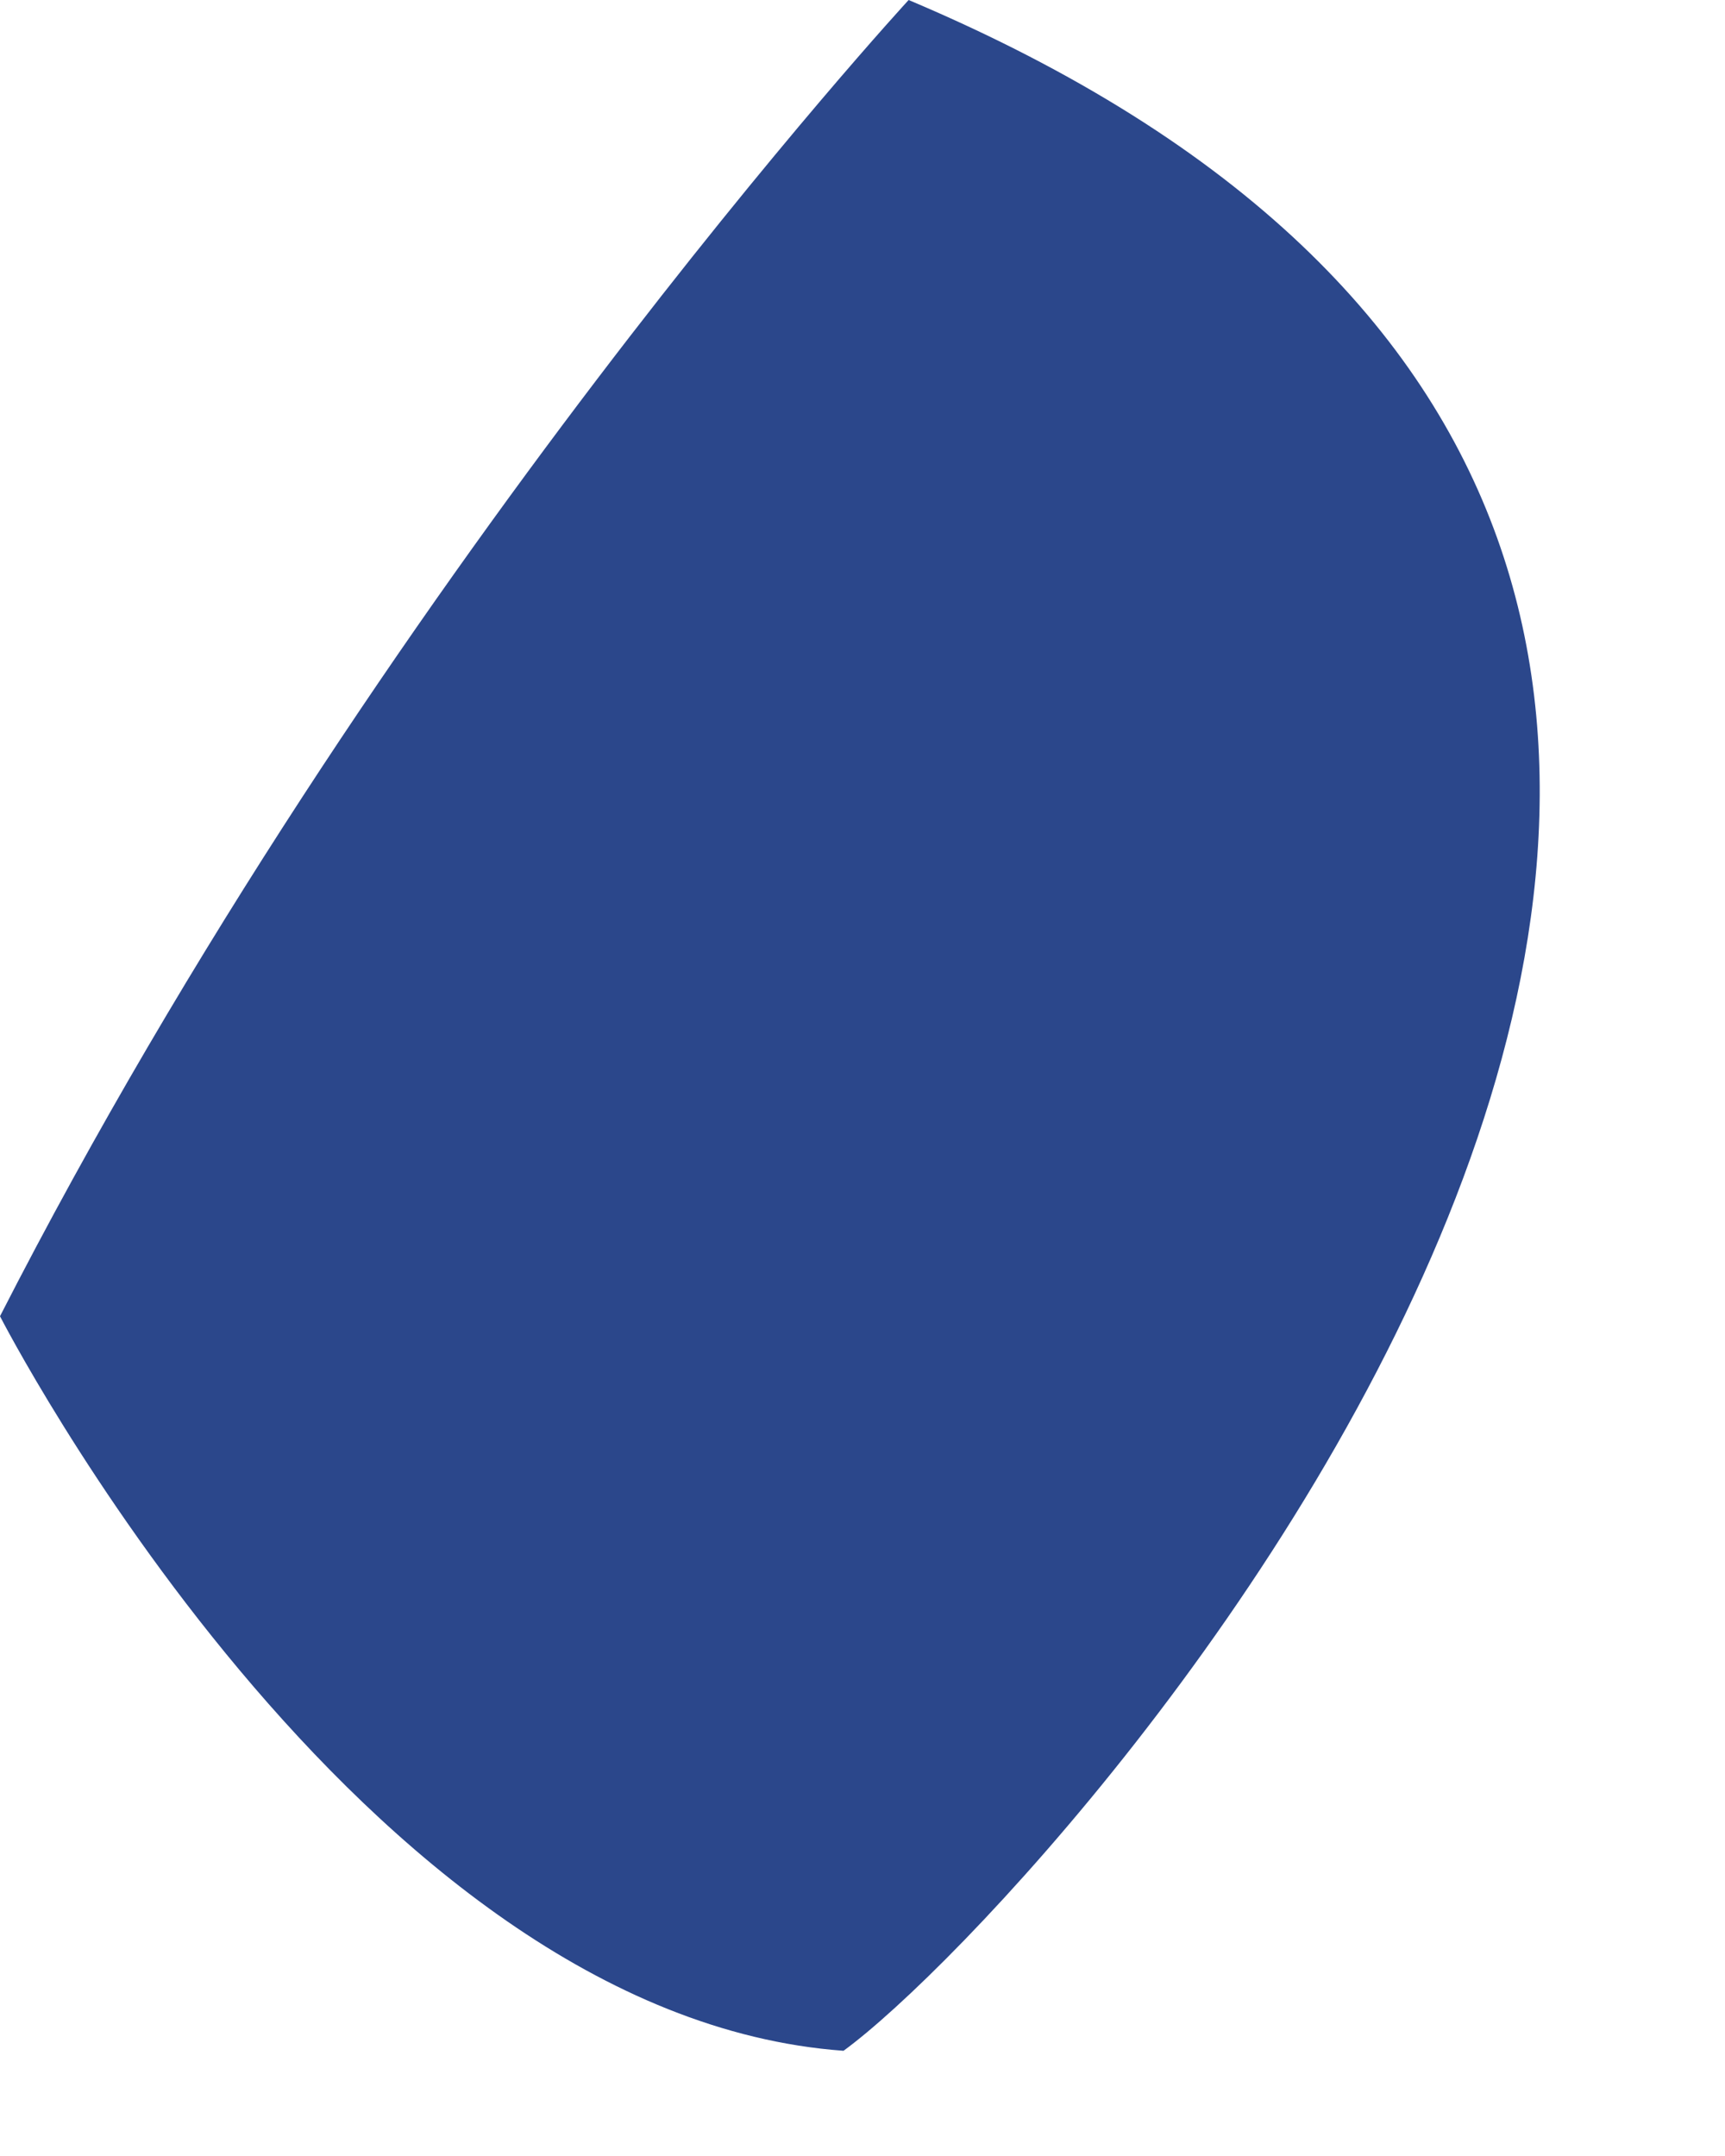 <?xml version="1.0" encoding="utf-8"?>
<svg xmlns="http://www.w3.org/2000/svg" fill="none" height="100%" overflow="visible" preserveAspectRatio="none" style="display: block;" viewBox="0 0 8 10" width="100%">
<path d="M3.912 9.512C1.66 9.348 0 6.105 0 6.105C1.758 2.665 4.214 0 4.214 0C10.455 2.637 4.93 8.768 3.912 9.512Z" fill="#2B478B" id="Vector"/>
</svg>